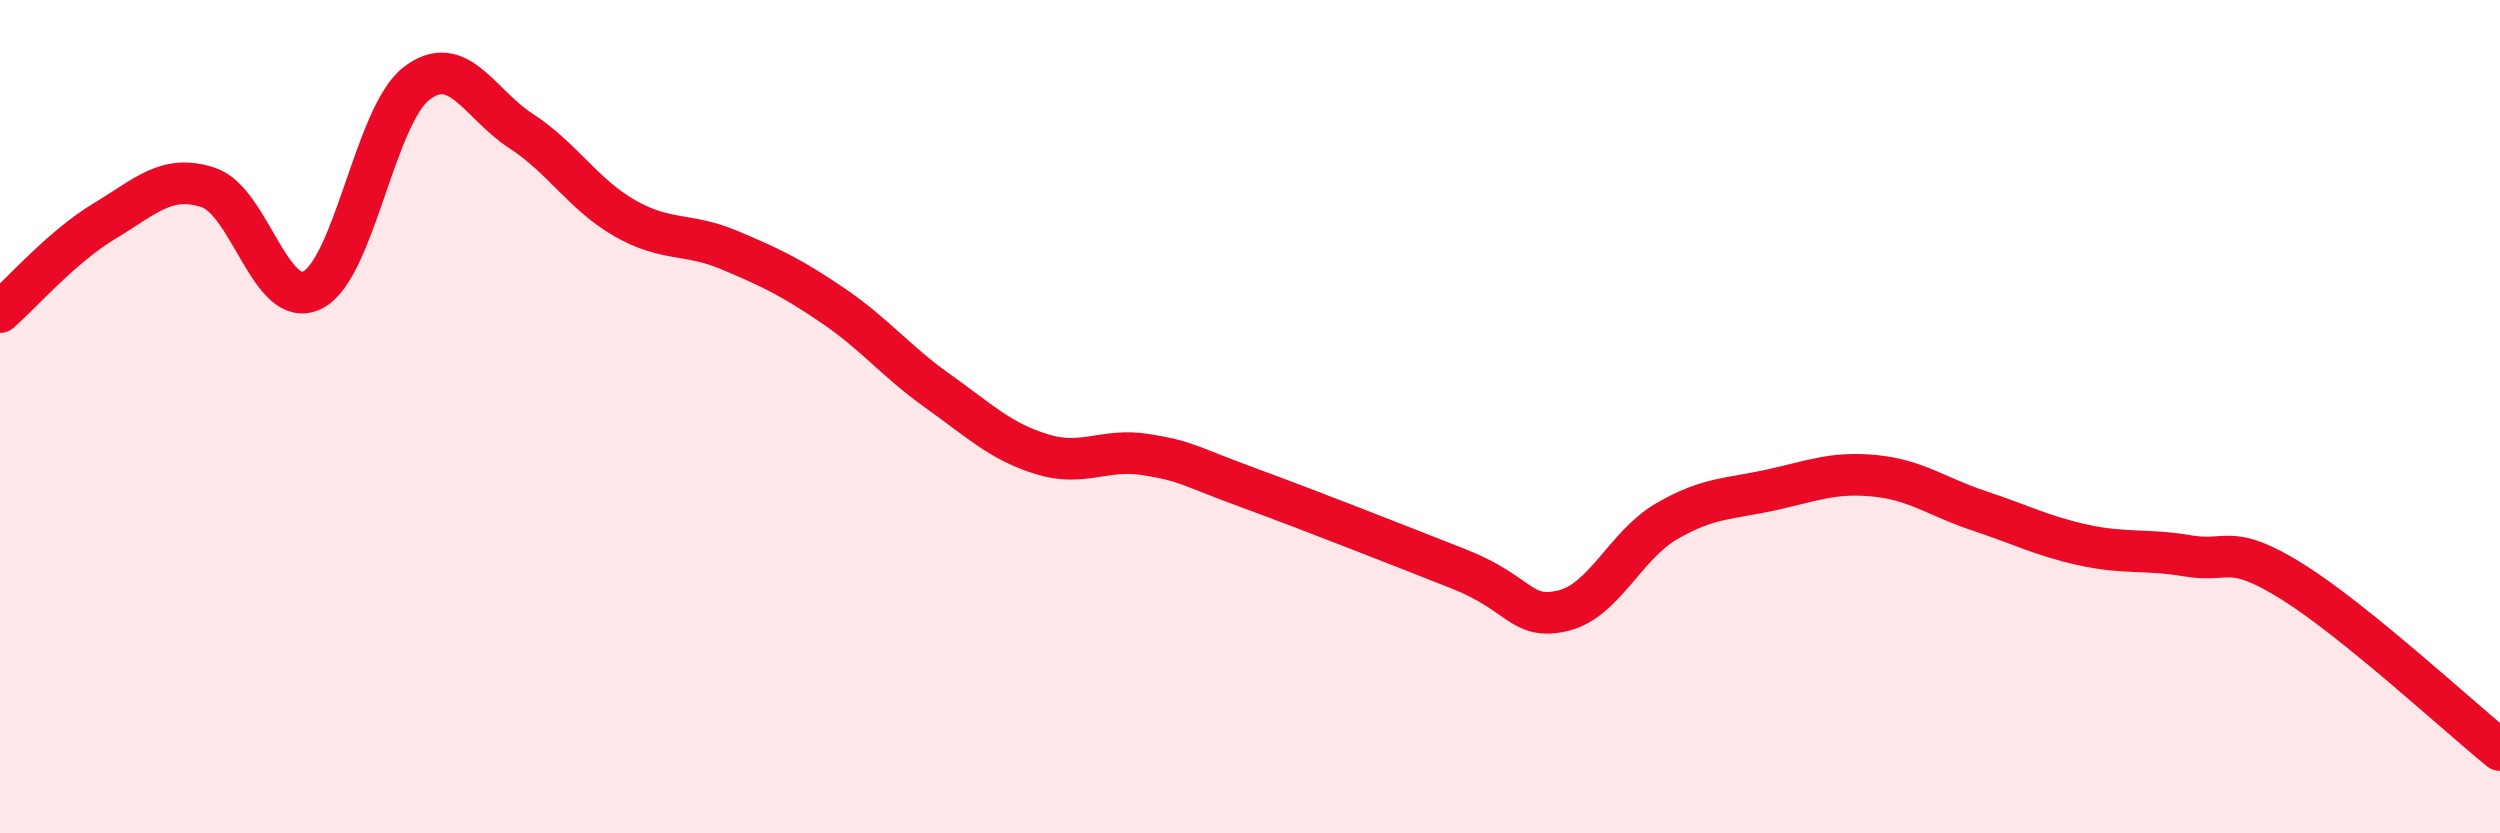 
    <svg width="60" height="20" viewBox="0 0 60 20" xmlns="http://www.w3.org/2000/svg">
      <path
        d="M 0,7.49 C 0.5,7.05 1.5,5.91 2.5,5.31 C 3.5,4.71 4,4.17 5,4.5 C 6,4.83 6.5,7.46 7.5,6.96 C 8.5,6.46 9,2.76 10,2 C 11,1.24 11.5,2.49 12.5,3.14 C 13.5,3.79 14,4.67 15,5.24 C 16,5.81 16.5,5.58 17.5,6 C 18.5,6.42 19,6.66 20,7.34 C 21,8.02 21.5,8.67 22.5,9.38 C 23.5,10.09 24,10.59 25,10.9 C 26,11.21 26.5,10.75 27.5,10.91 C 28.5,11.07 28.5,11.17 30,11.72 C 31.5,12.27 33.5,13.06 35,13.65 C 36.5,14.24 36.5,14.89 37.5,14.66 C 38.5,14.43 39,13.09 40,12.51 C 41,11.93 41.5,11.98 42.5,11.76 C 43.5,11.54 44,11.32 45,11.42 C 46,11.52 46.5,11.93 47.5,12.26 C 48.5,12.59 49,12.86 50,13.08 C 51,13.3 51.5,13.17 52.5,13.34 C 53.5,13.51 53.5,13.02 55,13.95 C 56.5,14.88 59,17.19 60,18L60 20L0 20Z"
        fill="#EB0A25"
        opacity="0.1"
        stroke-linecap="round"
        stroke-linejoin="round"
      />
      <path
        d="M 0,7.49 C 0.5,7.05 1.5,5.91 2.5,5.31 C 3.5,4.71 4,4.17 5,4.5 C 6,4.83 6.5,7.46 7.5,6.96 C 8.5,6.46 9,2.76 10,2 C 11,1.24 11.5,2.49 12.5,3.14 C 13.5,3.79 14,4.67 15,5.24 C 16,5.81 16.5,5.58 17.5,6 C 18.5,6.42 19,6.66 20,7.34 C 21,8.02 21.5,8.67 22.5,9.38 C 23.5,10.09 24,10.59 25,10.9 C 26,11.21 26.5,10.75 27.5,10.91 C 28.5,11.07 28.5,11.17 30,11.72 C 31.5,12.27 33.5,13.06 35,13.65 C 36.5,14.24 36.5,14.89 37.5,14.66 C 38.5,14.43 39,13.09 40,12.51 C 41,11.93 41.5,11.98 42.5,11.76 C 43.5,11.54 44,11.32 45,11.42 C 46,11.52 46.5,11.93 47.5,12.26 C 48.5,12.59 49,12.86 50,13.08 C 51,13.3 51.5,13.17 52.5,13.34 C 53.5,13.51 53.5,13.02 55,13.95 C 56.5,14.88 59,17.19 60,18"
        stroke="#EB0A25"
        stroke-width="1"
        fill="none"
        stroke-linecap="round"
        stroke-linejoin="round"
      />
    </svg>
  